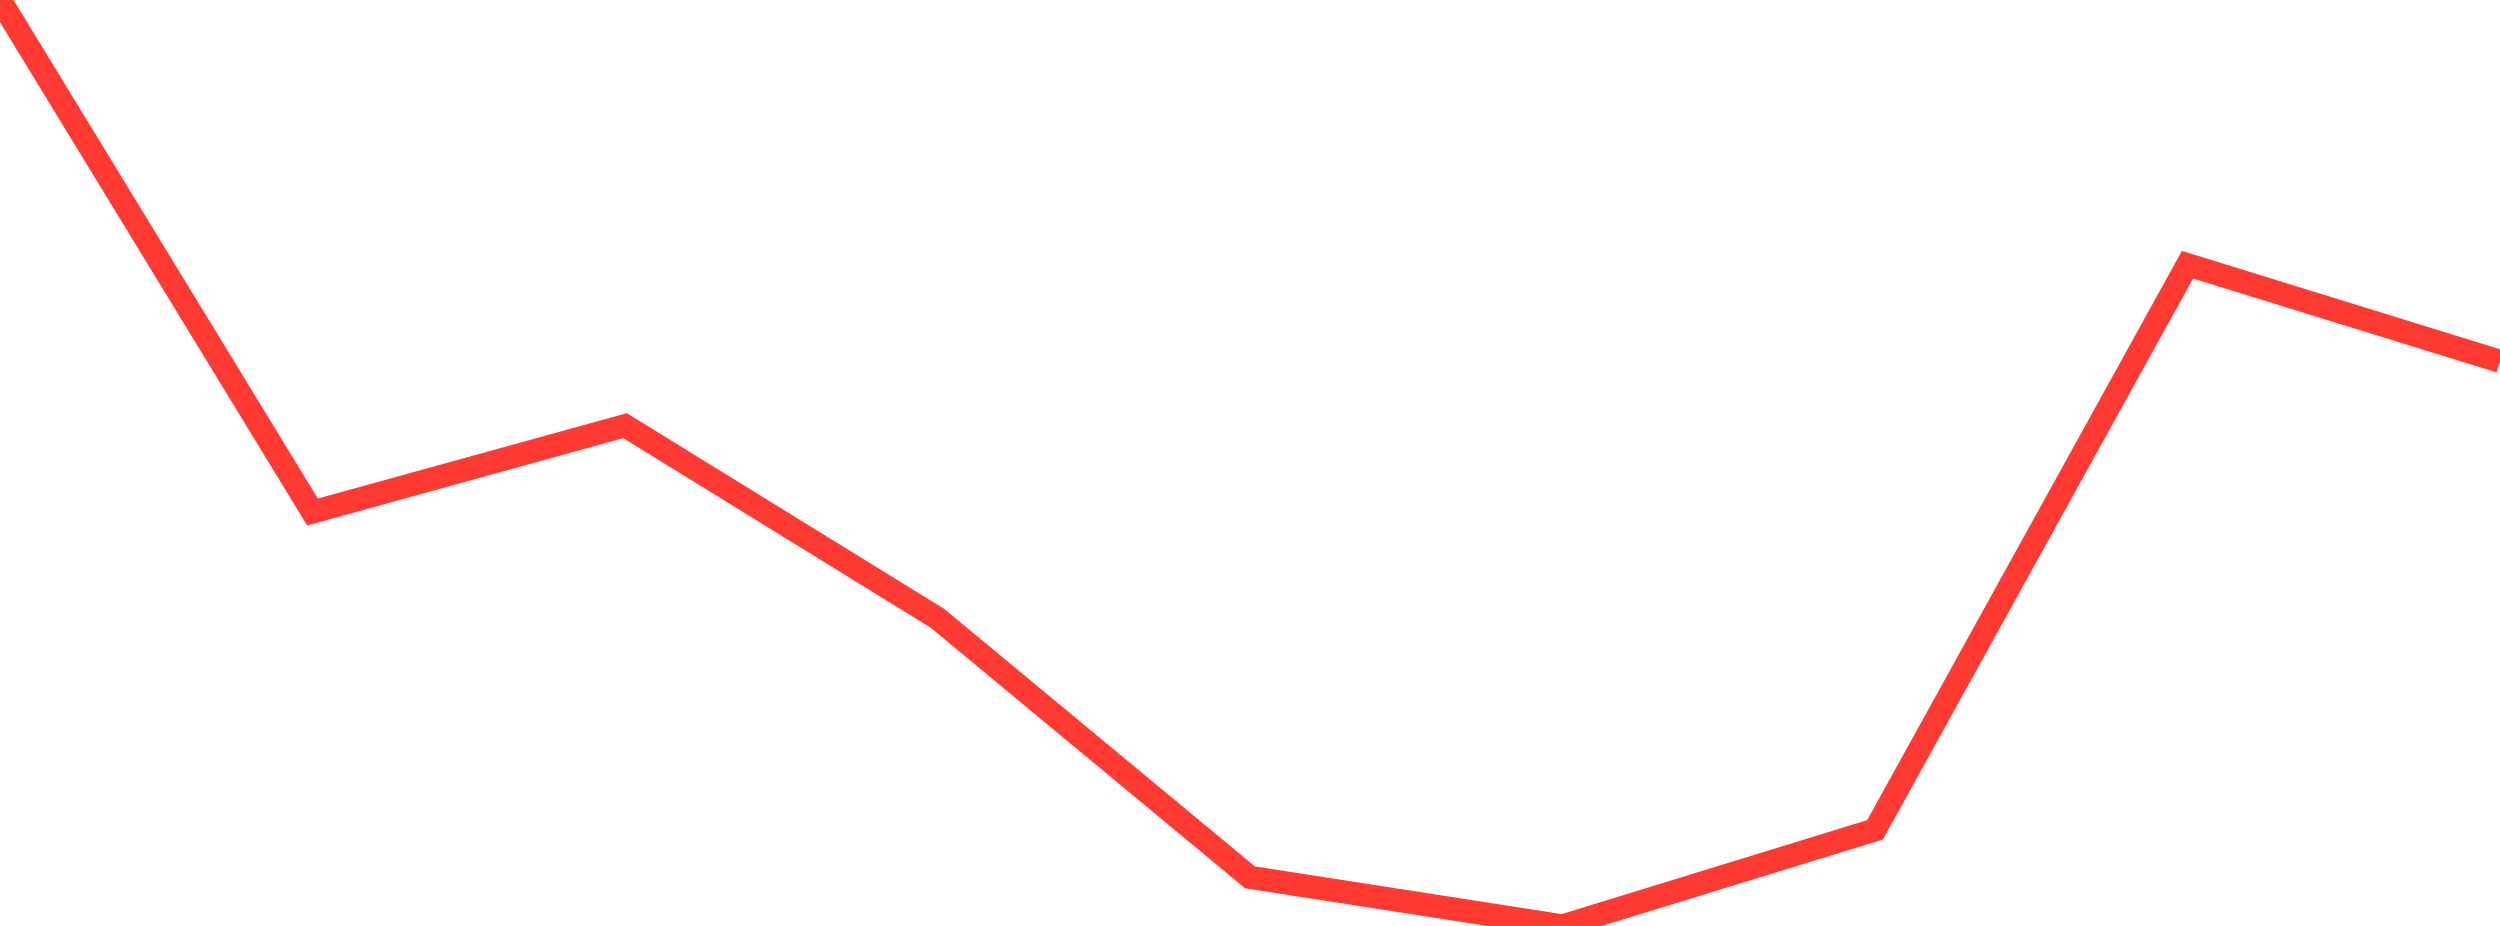 <?xml version="1.0" standalone="no"?>
<!DOCTYPE svg PUBLIC "-//W3C//DTD SVG 1.1//EN" "http://www.w3.org/Graphics/SVG/1.1/DTD/svg11.dtd">

<svg width="135" height="50" viewBox="0 0 135 50" preserveAspectRatio="none" 
  xmlns="http://www.w3.org/2000/svg"
  xmlns:xlink="http://www.w3.org/1999/xlink">


<polyline points="0.0, 0.0 16.875, 27.648 33.75, 22.985 50.625, 33.391 67.5, 47.377 84.375, 50.0 101.25, 44.811 118.125, 14.295 135.0, 19.514" fill="none" stroke="#ff3a33" stroke-width="1.25"/>

</svg>